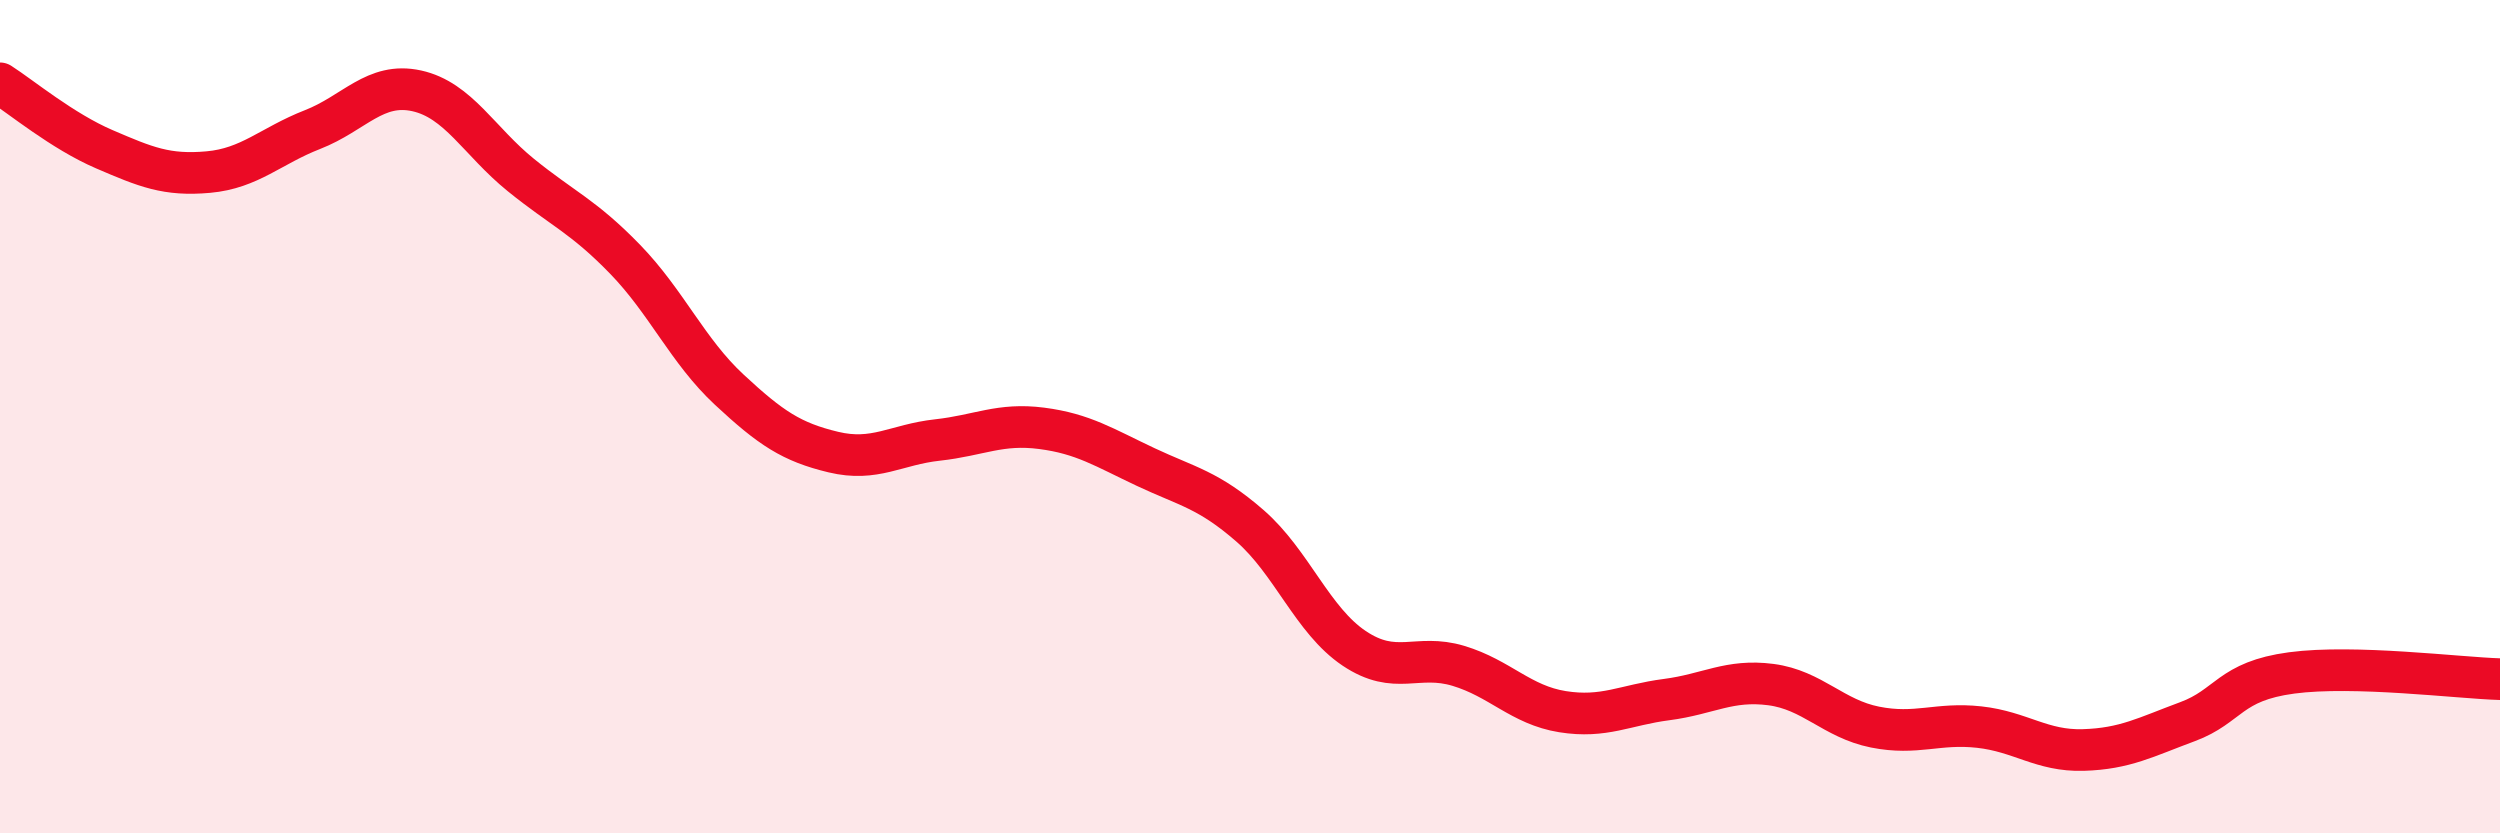 
    <svg width="60" height="20" viewBox="0 0 60 20" xmlns="http://www.w3.org/2000/svg">
      <path
        d="M 0,2 C 0.5,2.32 1.5,3.15 2.5,3.58 C 3.5,4.01 4,4.22 5,4.13 C 6,4.04 6.5,3.5 7.5,3.11 C 8.5,2.72 9,1.96 10,2.18 C 11,2.4 11.5,3.39 12.5,4.2 C 13.5,5.01 14,5.19 15,6.22 C 16,7.25 16.5,8.42 17.5,9.35 C 18.5,10.28 19,10.61 20,10.85 C 21,11.09 21.5,10.67 22.5,10.56 C 23.5,10.45 24,10.15 25,10.28 C 26,10.41 26.5,10.74 27.5,11.21 C 28.5,11.68 29,11.75 30,12.62 C 31,13.49 31.5,14.89 32.5,15.56 C 33.5,16.23 34,15.68 35,15.98 C 36,16.28 36.5,16.92 37.5,17.08 C 38.5,17.24 39,16.92 40,16.79 C 41,16.66 41.5,16.3 42.5,16.43 C 43.5,16.56 44,17.25 45,17.45 C 46,17.65 46.5,17.34 47.5,17.45 C 48.5,17.56 49,18.03 50,18 C 51,17.97 51.5,17.69 52.5,17.32 C 53.5,16.95 53.5,16.35 55,16.15 C 56.5,15.95 59,16.27 60,16.3L60 20L0 20Z"
        fill="#EB0A25"
        opacity="0.1"
        stroke-linecap="round"
        stroke-linejoin="round"
      />
      <path
        d="M 0,2 C 0.5,2.32 1.5,3.15 2.5,3.58 C 3.5,4.01 4,4.22 5,4.13 C 6,4.04 6.5,3.5 7.5,3.11 C 8.5,2.72 9,1.96 10,2.18 C 11,2.4 11.5,3.39 12.5,4.2 C 13.5,5.01 14,5.19 15,6.22 C 16,7.25 16.5,8.42 17.5,9.35 C 18.5,10.28 19,10.61 20,10.85 C 21,11.09 21.5,10.67 22.5,10.56 C 23.5,10.45 24,10.15 25,10.28 C 26,10.41 26.5,10.74 27.5,11.21 C 28.5,11.68 29,11.75 30,12.62 C 31,13.49 31.5,14.89 32.5,15.56 C 33.5,16.23 34,15.68 35,15.98 C 36,16.28 36.5,16.92 37.5,17.08 C 38.5,17.24 39,16.92 40,16.79 C 41,16.66 41.5,16.3 42.5,16.43 C 43.5,16.56 44,17.25 45,17.45 C 46,17.65 46.5,17.34 47.5,17.45 C 48.5,17.56 49,18.03 50,18 C 51,17.97 51.5,17.69 52.5,17.32 C 53.5,16.95 53.5,16.35 55,16.15 C 56.5,15.95 59,16.27 60,16.3"
        stroke="#EB0A25"
        stroke-width="1"
        fill="none"
        stroke-linecap="round"
        stroke-linejoin="round"
      />
    </svg>
  